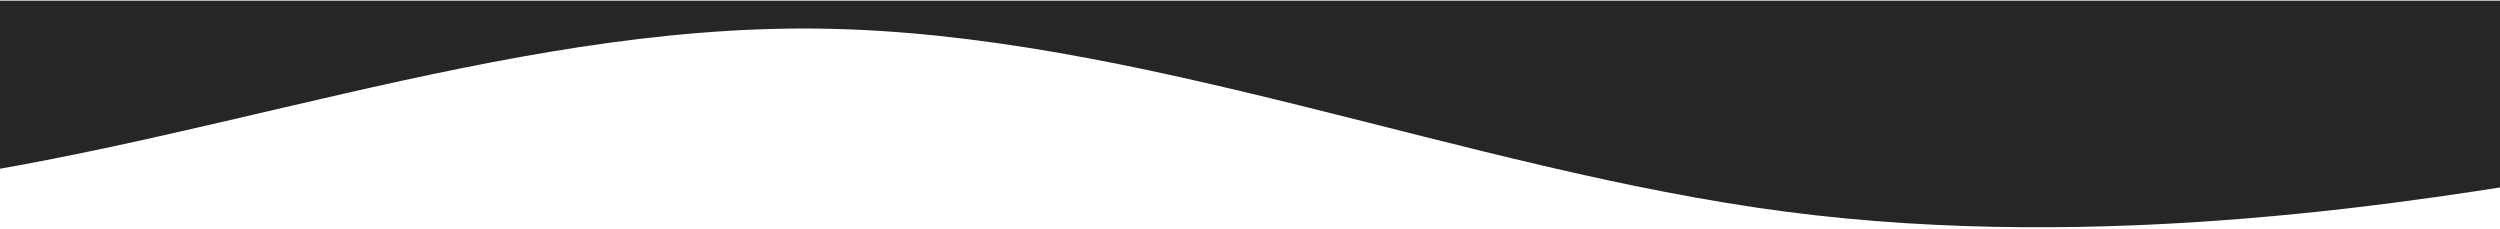 <?xml version="1.0" encoding="UTF-8"?> <svg xmlns="http://www.w3.org/2000/svg" width="1200" height="110" viewBox="0 0 1200 110" fill="none"> <path fill-rule="evenodd" clip-rule="evenodd" d="M-63.265 90.127C89.258 73.787 239.63 11.821 393.014 13.73C546.398 15.64 702.796 81.427 857.041 101.587C1011.29 121.747 1163.38 96.281 1239.43 83.548L1239.43 0.317L-63.265 0.317L-63.265 90.127Z" fill="#262626"></path> </svg> 